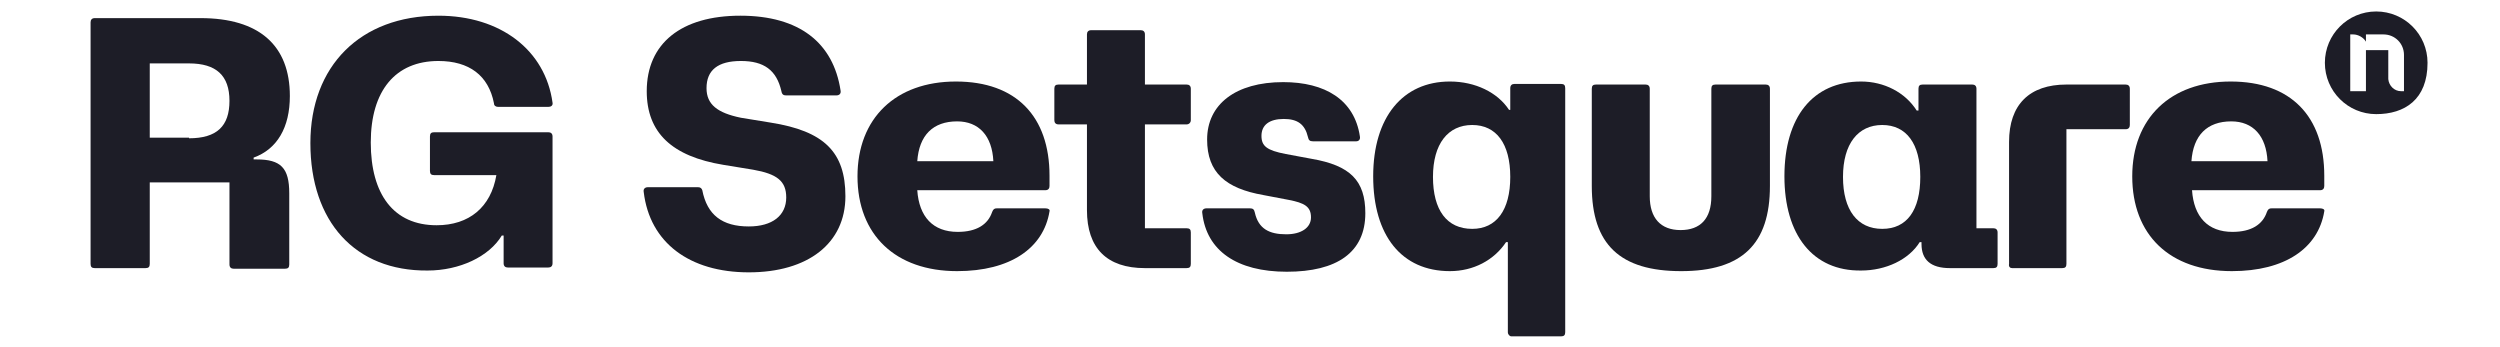 <?xml version="1.0" encoding="utf-8"?>
<!-- Generator: Adobe Illustrator 27.8.0, SVG Export Plug-In . SVG Version: 6.00 Build 0)  -->
<svg version="1.1" id="Layer_1" xmlns="http://www.w3.org/2000/svg" xmlns:xlink="http://www.w3.org/1999/xlink" x="0px" y="0px"
	 viewBox="0 0 414 57.5" style="enable-background:new 0 0 414 57.5;" xml:space="preserve">
<style type="text/css">
	.st0{fill:#1D1D27;}
</style>
<path class="st0" d="M15,43.7v-40C15,3.3,15.2,3,15.7,3h17.5C42.9,3,48,7.5,48,15.9c0,5.2-2.1,8.8-6,10.2v0.3h0.5
	c4,0,5.4,1.4,5.4,5.6v11.8c0,0.5-0.2,0.7-0.7,0.7h-8.5c-0.4,0-0.7-0.2-0.7-0.7V30.2H24.8v13.5c0,0.5-0.2,0.7-0.7,0.7h-8.4
	C15.2,44.4,15,44.2,15,43.7L15,43.7z M31.3,22.9c4.6,0,6.7-2,6.7-6.2s-2.2-6.2-6.7-6.2h-6.5v12.3H31.3z"/>
<path class="st0" d="M51.4,23.7c0-12.8,8.3-21.1,21.2-21.1c10.3,0,17.7,5.7,18.9,14.4c0.1,0.5-0.3,0.7-0.7,0.7h-8.3
	c-0.4,0-0.7-0.2-0.7-0.6c-0.9-4.6-4.1-7-9.2-7c-7.1,0-11.2,4.9-11.2,13.5s3.8,13.7,10.9,13.7c5.4,0,9-3,9.9-8.3H71.9
	c-0.5,0-0.7-0.2-0.7-0.7v-5.7c0-0.5,0.2-0.7,0.7-0.7h18.9c0.4,0,0.7,0.2,0.7,0.7v21c0,0.5-0.3,0.7-0.7,0.7h-6.7
	c-0.4,0-0.7-0.2-0.7-0.7v-4.6h-0.3c-2.1,3.5-7,5.8-12.3,5.8C58.8,44.9,51.4,36.7,51.4,23.7L51.4,23.7z"/>
<path class="st0" d="M106.6,31.8c-0.1-0.5,0.2-0.8,0.7-0.8h8.3c0.4,0,0.6,0.2,0.7,0.5c0.8,4.1,3.3,6,7.7,6c3.9,0,6.2-1.8,6.2-4.8
	c0-2.7-1.5-3.9-5.5-4.6l-4.9-0.8c-8.5-1.4-12.7-5.3-12.7-12.2c0-7.9,5.7-12.5,15.5-12.5c9.8,0,15.4,4.5,16.6,12.4
	c0.1,0.5-0.2,0.8-0.7,0.8h-8.3c-0.4,0-0.7-0.1-0.8-0.7c-0.8-3.5-2.9-5-6.7-5c-3.8,0-5.7,1.5-5.7,4.5c0,2.7,1.8,4.1,5.7,4.9l4.9,0.8
	c8.9,1.4,12.4,4.9,12.4,12.2c0,7.8-6.2,12.6-16,12.6S107.6,40.2,106.6,31.8L106.6,31.8z"/>
<path class="st0" d="M142,29.2c0-9.6,6.3-15.7,16.3-15.7s15.5,5.8,15.5,15.6v1.7c0,0.4-0.2,0.7-0.7,0.7h-21.2
	c0.3,4.4,2.6,6.9,6.7,6.9c3.1,0,5-1.2,5.7-3.3c0.2-0.5,0.4-0.6,0.8-0.6h8c0.5,0,0.8,0.2,0.7,0.5c-1,6.1-6.5,9.9-15.3,9.9
	C148.3,44.9,142,38.9,142,29.2L142,29.2z M164.5,26.7c-0.2-4.2-2.4-6.6-6-6.6c-4,0-6.3,2.3-6.6,6.6H164.5z"/>
<path class="st0" d="M180,34.8V20.6h-4.7c-0.5,0-0.7-0.3-0.7-0.7v-5.2c0-0.5,0.2-0.7,0.7-0.7h4.7V5.7c0-0.4,0.2-0.7,0.7-0.7h8.2
	c0.4,0,0.7,0.2,0.7,0.7V14h6.9c0.4,0,0.7,0.2,0.7,0.7v5.2c0,0.4-0.3,0.7-0.7,0.7h-6.9v17.2h6.9c0.5,0,0.7,0.2,0.7,0.7v5.2
	c0,0.5-0.2,0.7-0.7,0.7h-6.9C183.3,44.4,180,41.1,180,34.8L180,34.8z"/>
<path class="st0" d="M199.1,35.3c-0.1-0.5,0.2-0.8,0.7-0.8h7.2c0.5,0,0.7,0.2,0.8,0.7c0.6,2.7,2.4,3.6,5.2,3.6
	c2.5,0,4.1-1.1,4.1-2.8c0-1.8-1.1-2.4-3.7-2.9l-4.2-0.8c-6.2-1.1-9.3-3.7-9.3-9.2c0-5.8,4.7-9.5,12.6-9.5c6.9,0,11.8,2.9,12.7,9
	c0.1,0.5-0.2,0.8-0.6,0.8h-7.2c-0.5,0-0.7-0.2-0.8-0.7c-0.5-2.1-1.7-3-4-3c-2.4,0-3.7,1-3.7,2.8c0,1.7,0.9,2.4,4,3l4.3,0.8
	c6.4,1.1,8.9,3.6,8.9,9c0,6.5-4.7,9.7-13,9.7S199.8,41.5,199.1,35.3L199.1,35.3z"/>
<path class="st0" d="M249.7,55V40.1h-0.3c-2,3-5.4,4.8-9.3,4.8c-8,0-12.7-5.9-12.7-15.7s4.9-15.7,12.7-15.7c4.2,0,7.9,1.8,9.8,4.7
	h0.2v-3.6c0-0.5,0.3-0.7,0.7-0.7h7.7c0.5,0,0.7,0.2,0.7,0.7V55c0,0.5-0.2,0.7-0.7,0.7h-8.2C250,55.7,249.7,55.4,249.7,55L249.7,55z
	 M243.8,37.9c4,0,6.3-3.1,6.3-8.6s-2.3-8.6-6.3-8.6c-4,0-6.5,3.1-6.5,8.6S239.6,37.9,243.8,37.9z"/>
<path class="st0" d="M263.6,30.8V14.7c0-0.5,0.2-0.7,0.7-0.7h8.2c0.4,0,0.7,0.2,0.7,0.7v17.8c0,3.6,1.8,5.6,5.1,5.6s5.1-1.9,5.1-5.6
	V14.7c0-0.5,0.2-0.7,0.7-0.7h8.3c0.4,0,0.7,0.2,0.7,0.7v16.1c0,9.6-4.6,14.1-14.7,14.1S263.6,40.5,263.6,30.8L263.6,30.8z"/>
<path class="st0" d="M295.5,29.2c0-9.8,4.7-15.7,12.7-15.7c3.8,0,7.3,1.8,9.2,4.8h0.3v-3.6c0-0.5,0.2-0.7,0.7-0.7h8.2
	c0.4,0,0.7,0.2,0.7,0.7v23.1h2.8c0.4,0,0.7,0.2,0.7,0.7v5.2c0,0.5-0.2,0.7-0.7,0.7h-7.2c-3.2,0-4.7-1.4-4.7-4v-0.3h-0.3
	c-1.8,2.9-5.6,4.7-9.7,4.7C300.2,44.9,295.5,38.9,295.5,29.2z M311.7,37.9c4.1,0,6.3-3.1,6.3-8.6s-2.3-8.6-6.3-8.6s-6.5,3.1-6.5,8.6
	S307.6,37.9,311.7,37.9z"/>
<path class="st0" d="M332.7,43.7V23.5c0-6.2,3.4-9.5,9.5-9.5h9.8c0.4,0,0.7,0.2,0.7,0.7v6c0,0.4-0.2,0.7-0.7,0.7h-9.8v22.3
	c0,0.5-0.2,0.7-0.7,0.7h-8.3C332.9,44.4,332.6,44.2,332.7,43.7L332.7,43.7z"/>
<path class="st0" d="M353.1,29.2c0-9.6,6.3-15.7,16.3-15.7s15.5,5.8,15.5,15.6v1.7c0,0.4-0.2,0.7-0.7,0.7h-21.2
	c0.3,4.4,2.6,6.9,6.7,6.9c3.1,0,5-1.2,5.7-3.3c0.2-0.5,0.4-0.6,0.8-0.6h8c0.5,0,0.8,0.2,0.7,0.5c-1,6.1-6.5,9.9-15.3,9.9
	C359.3,44.9,353.1,38.9,353.1,29.2L353.1,29.2z M375.5,26.7c-0.2-4.2-2.4-6.6-6-6.6c-4,0-6.3,2.3-6.6,6.6H375.5z"/>
<path class="st0" d="M393.5,1.9c-4.7,0-8.5,3.8-8.5,8.5s3.8,8.5,8.5,8.5s8.5-2.4,8.5-8.5C402,5.7,398.2,1.9,393.5,1.9z M398.1,12.6
	v2.5h-0.5c-1.1,0-2-0.9-2.1-2V8.3h-3.7v6.8h-2.6V5.7h0.5c0.8,0,1.7,0.5,2.1,1.2V5.7h2.9c1.9,0,3.4,1.5,3.4,3.4L398.1,12.6
	L398.1,12.6z"/>
</svg>
